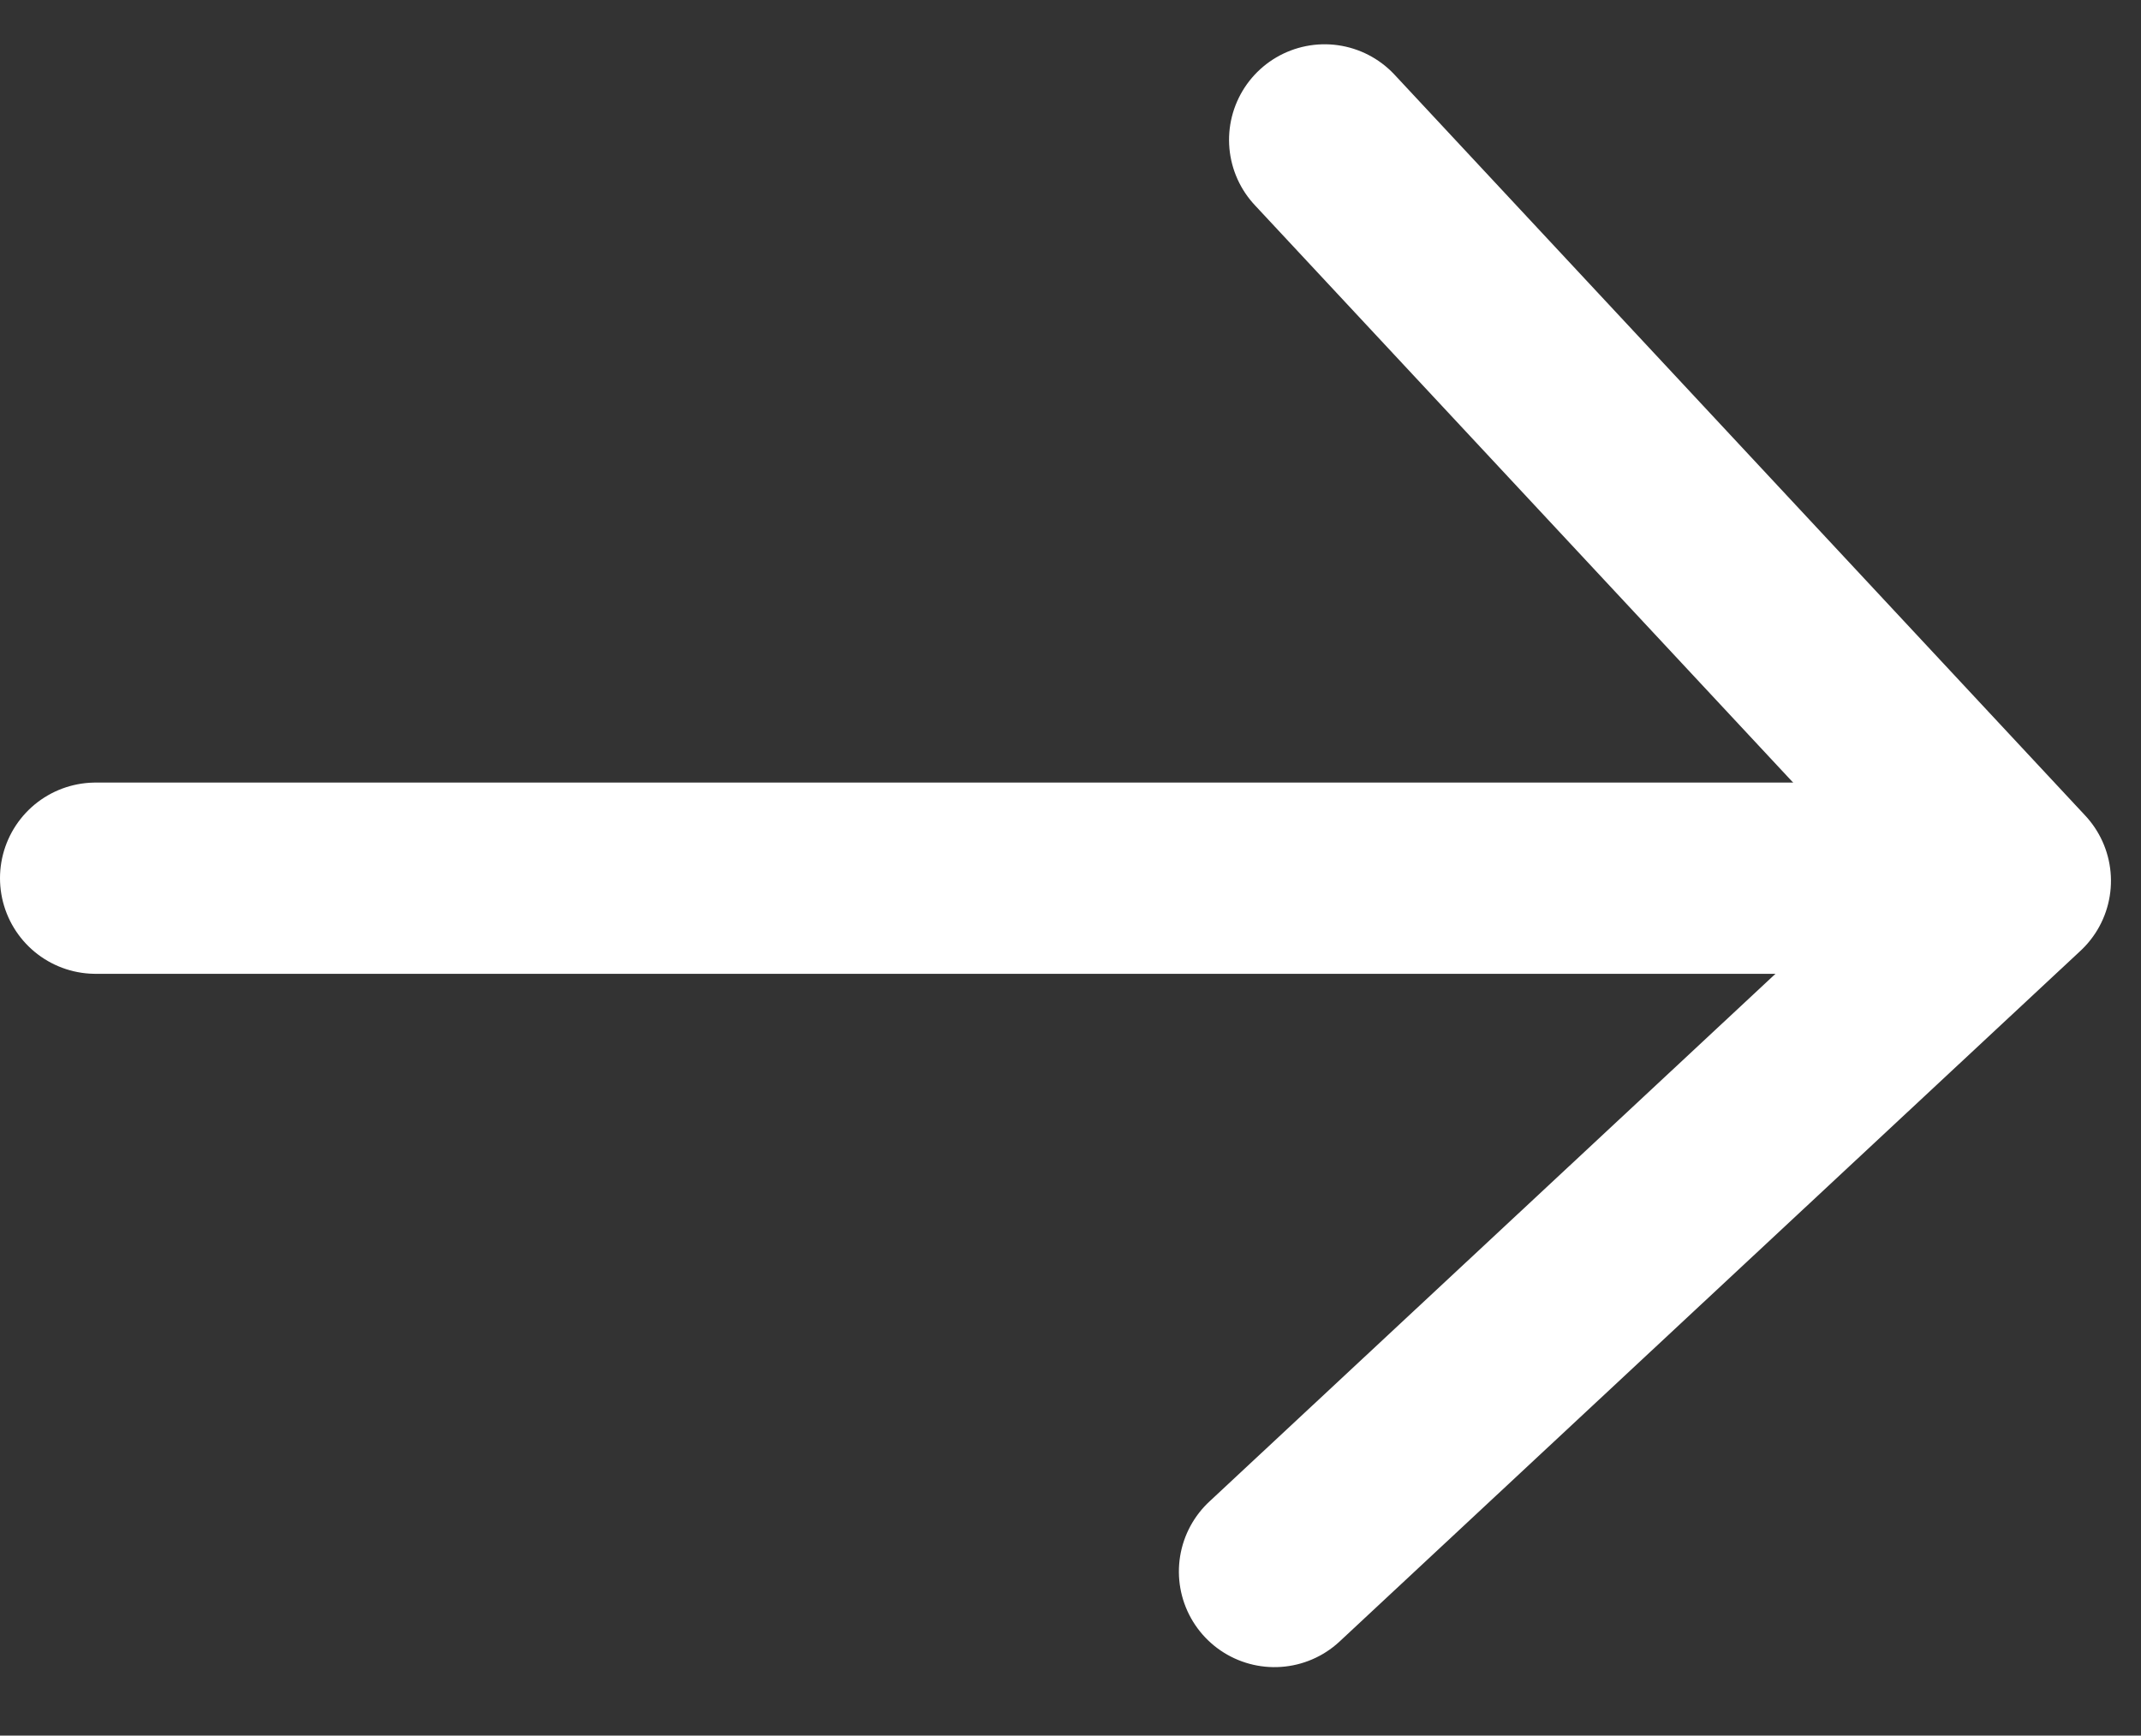<svg xmlns="http://www.w3.org/2000/svg" width="33.587" height="27.226" viewBox="0 0 33.587 27.226">
  <rect x="0" y="0" width="33.587" height="27.226" fill="#333333" stroke="none"/>
  <g id="グループ_100" data-name="グループ 100" transform="translate(1.5 2.194)">
    <path id="パス_517" data-name="パス 517" d="M834.486,3449h28.233" transform="translate(-834.486 -3437.418)" fill="none" stroke="#fff" stroke-linecap="round" stroke-width="3"/>
    <path id="パス_518" data-name="パス 518" d="M0,0,11.241,11.241,0,22.481" transform="matrix(0.999, 0.035, -0.035, 0.999, 19.28, 0)" fill="none" stroke="#fff" stroke-linecap="round" stroke-linejoin="round" stroke-width="3"/>
  </g>
</svg>
